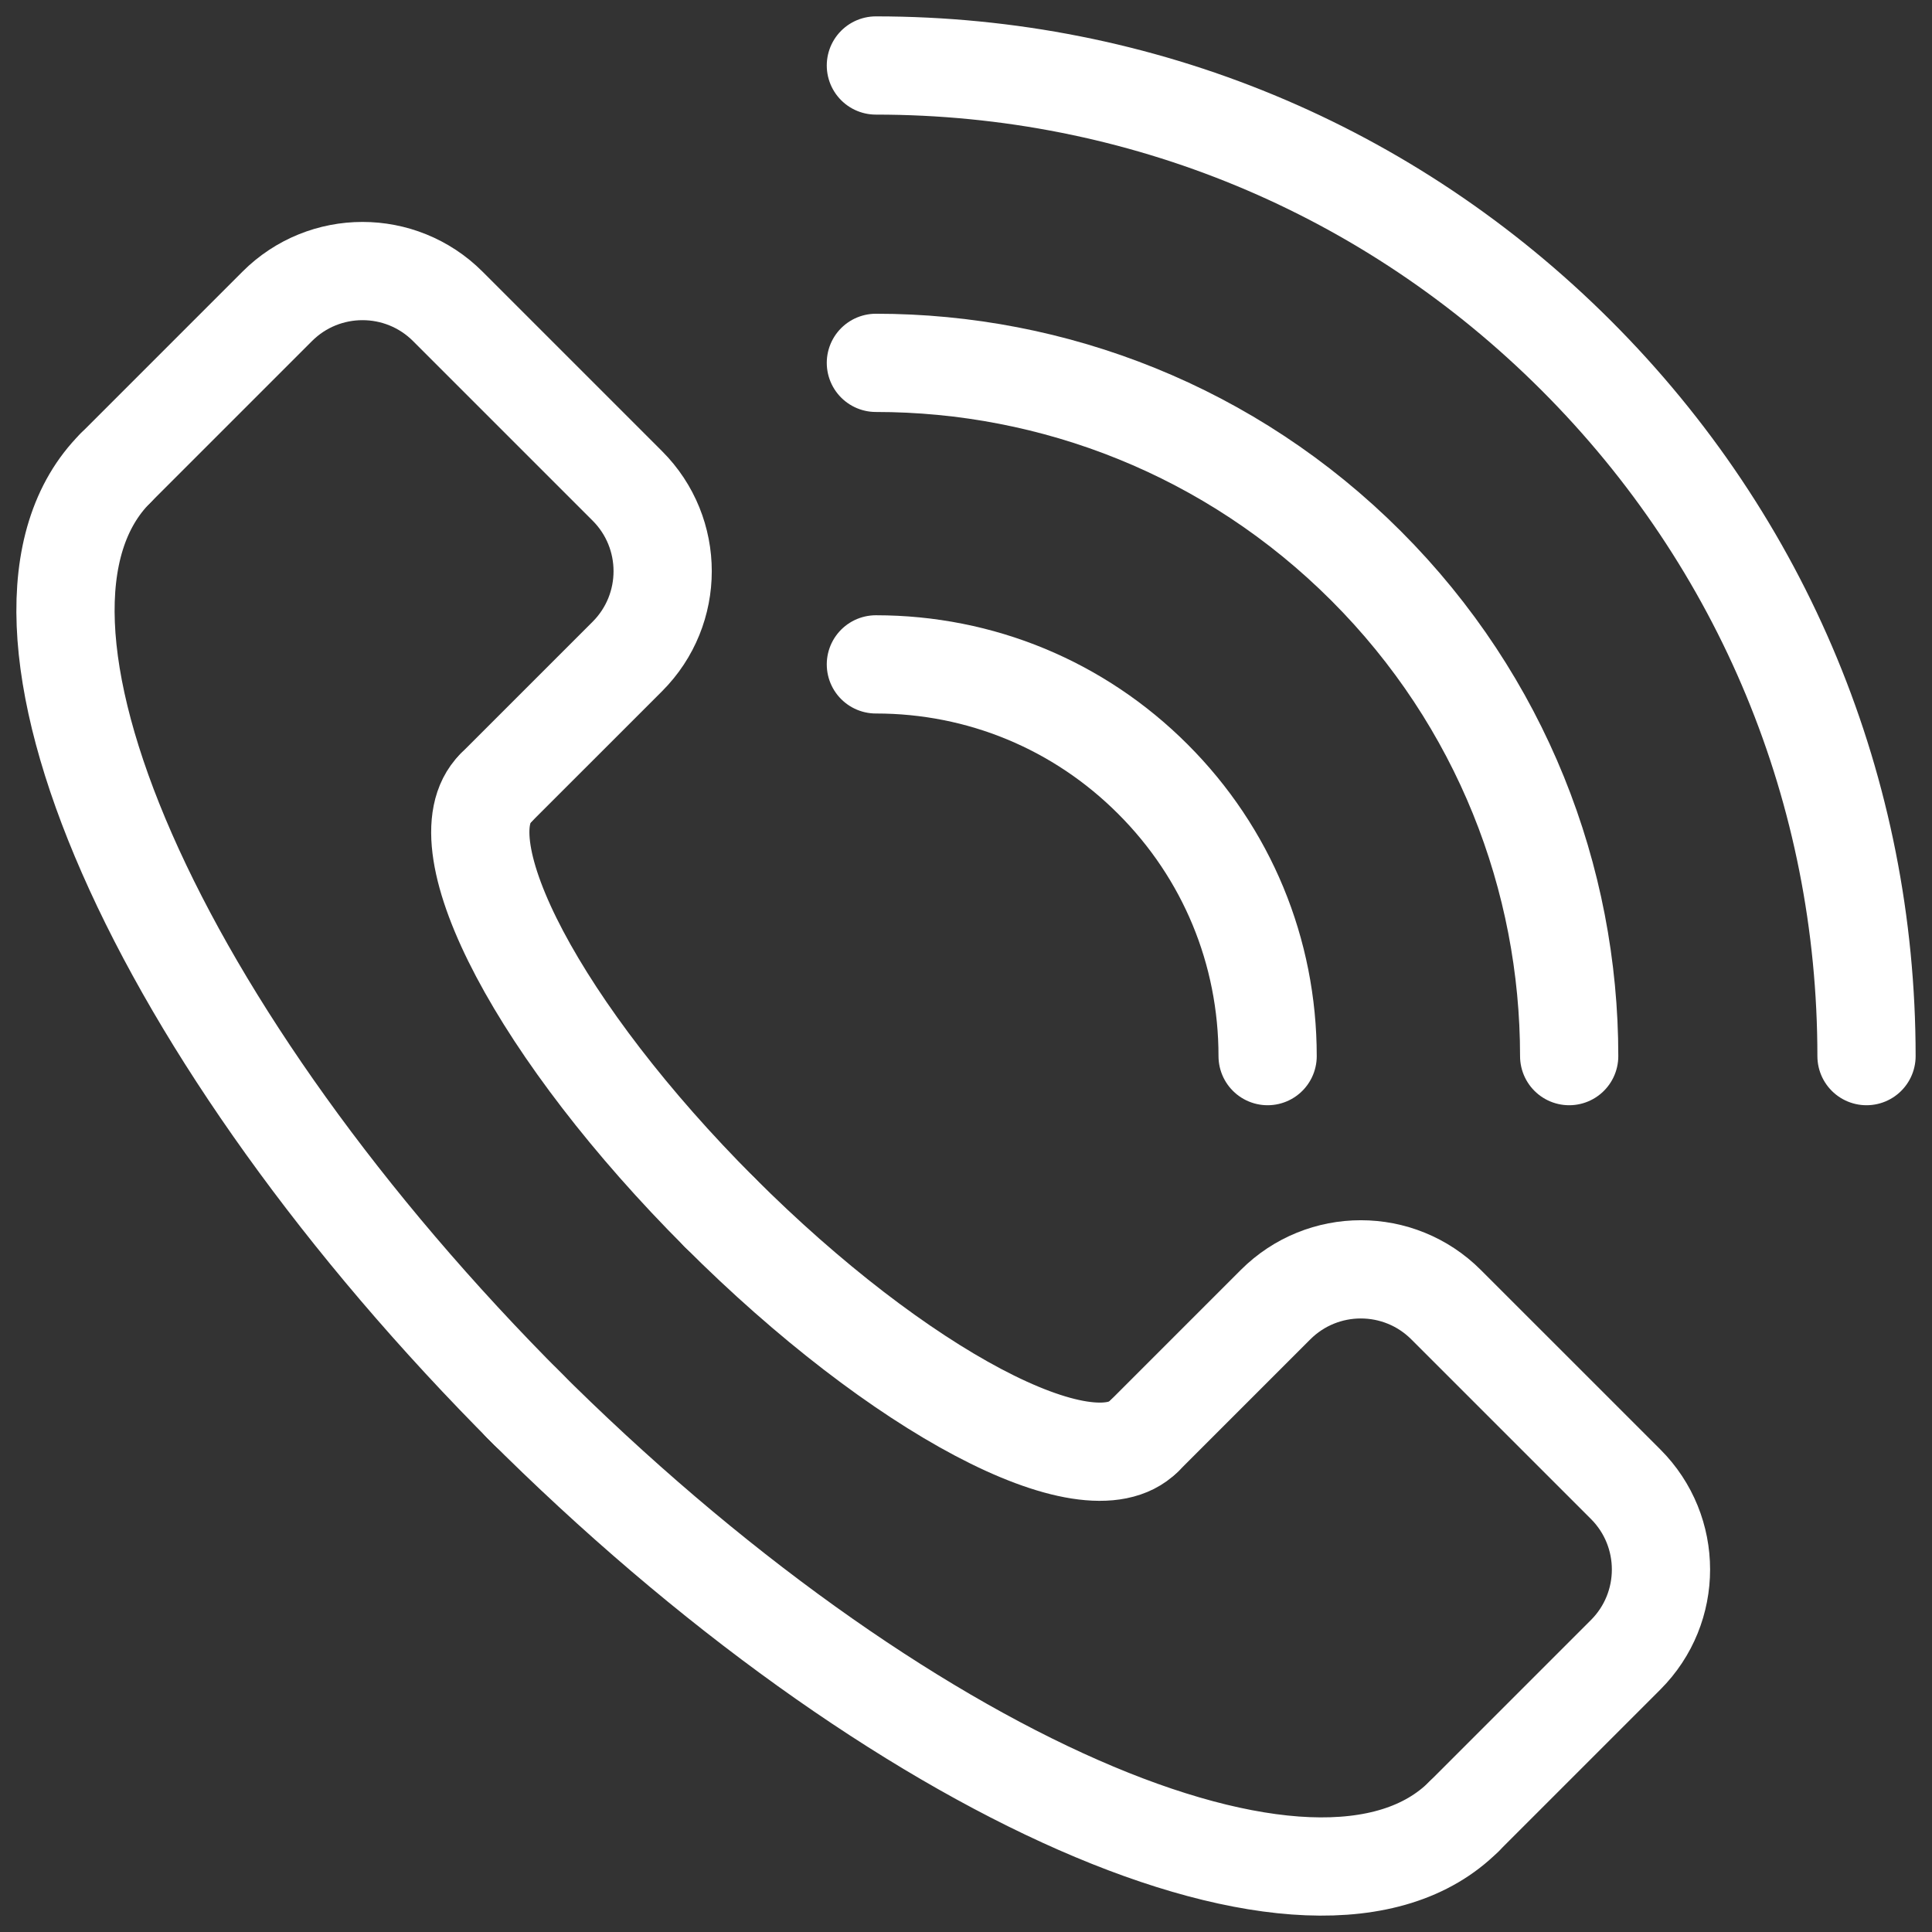<?xml version="1.0" encoding="UTF-8"?>
<svg width="59px" height="59px" viewBox="0 0 59 59" version="1.1" xmlns="http://www.w3.org/2000/svg" xmlns:xlink="http://www.w3.org/1999/xlink">
    <rect x="0" y="0" width="59" height="59" fill="#333333" stroke="none"/>
    <title>Call-Icon</title>
    <g id="Page-1" stroke="none" stroke-width="1" fill="none" fill-rule="evenodd" stroke-linecap="round" stroke-linejoin="round">
        <g id="KOK-Foundation" transform="translate(-150, -3023)" stroke="#FFFFFF" stroke-width="3">
            <g id="Call-Icon" transform="translate(152, 3025)">
                <path d="M13.13,22.075 L17.158,18.048 C18.596,16.609 18.596,14.277 17.158,12.839 L11.675,7.356 C10.236,5.918 7.904,5.918 6.466,7.356 L1.527,12.295" id="Stroke-1"></path>
                <path d="M1.527,12.295 C-2.936,16.757 2.715,29.629 14.161,41.074" id="Stroke-3"></path>
                <path d="M13.13,22.075 C11.444,23.761 14.507,29.552 19.977,35.023" id="Stroke-5"></path>
                <path d="M32.925,41.87 L36.952,37.843 C38.391,36.404 40.723,36.404 42.161,37.843 L47.644,43.325 C49.083,44.764 49.083,47.096 47.644,48.535 L42.705,53.474" id="Stroke-7"></path>
                <path d="M42.705,53.474 C38.244,57.935 25.371,52.285 13.926,40.84" id="Stroke-9"></path>
                <path d="M32.925,41.87 C31.239,43.556 25.448,40.494 19.977,35.023" id="Stroke-11"></path>
                <path d="M55,30.252 C55,22.172 51.853,14.575 46.139,8.861 C40.426,3.147 32.829,0 24.748,0" id="Stroke-13"></path>
                <path d="M24.748,18.289 C27.943,18.289 30.948,19.533 33.207,21.793 C35.467,24.052 36.711,27.057 36.711,30.252" id="Stroke-15"></path>
                <path d="M45.92,30.252 C45.92,24.834 43.853,19.416 39.719,15.282 C35.585,11.147 30.166,9.08 24.748,9.081" id="Stroke-17"></path>
            </g>
        </g>
    </g>
</svg>